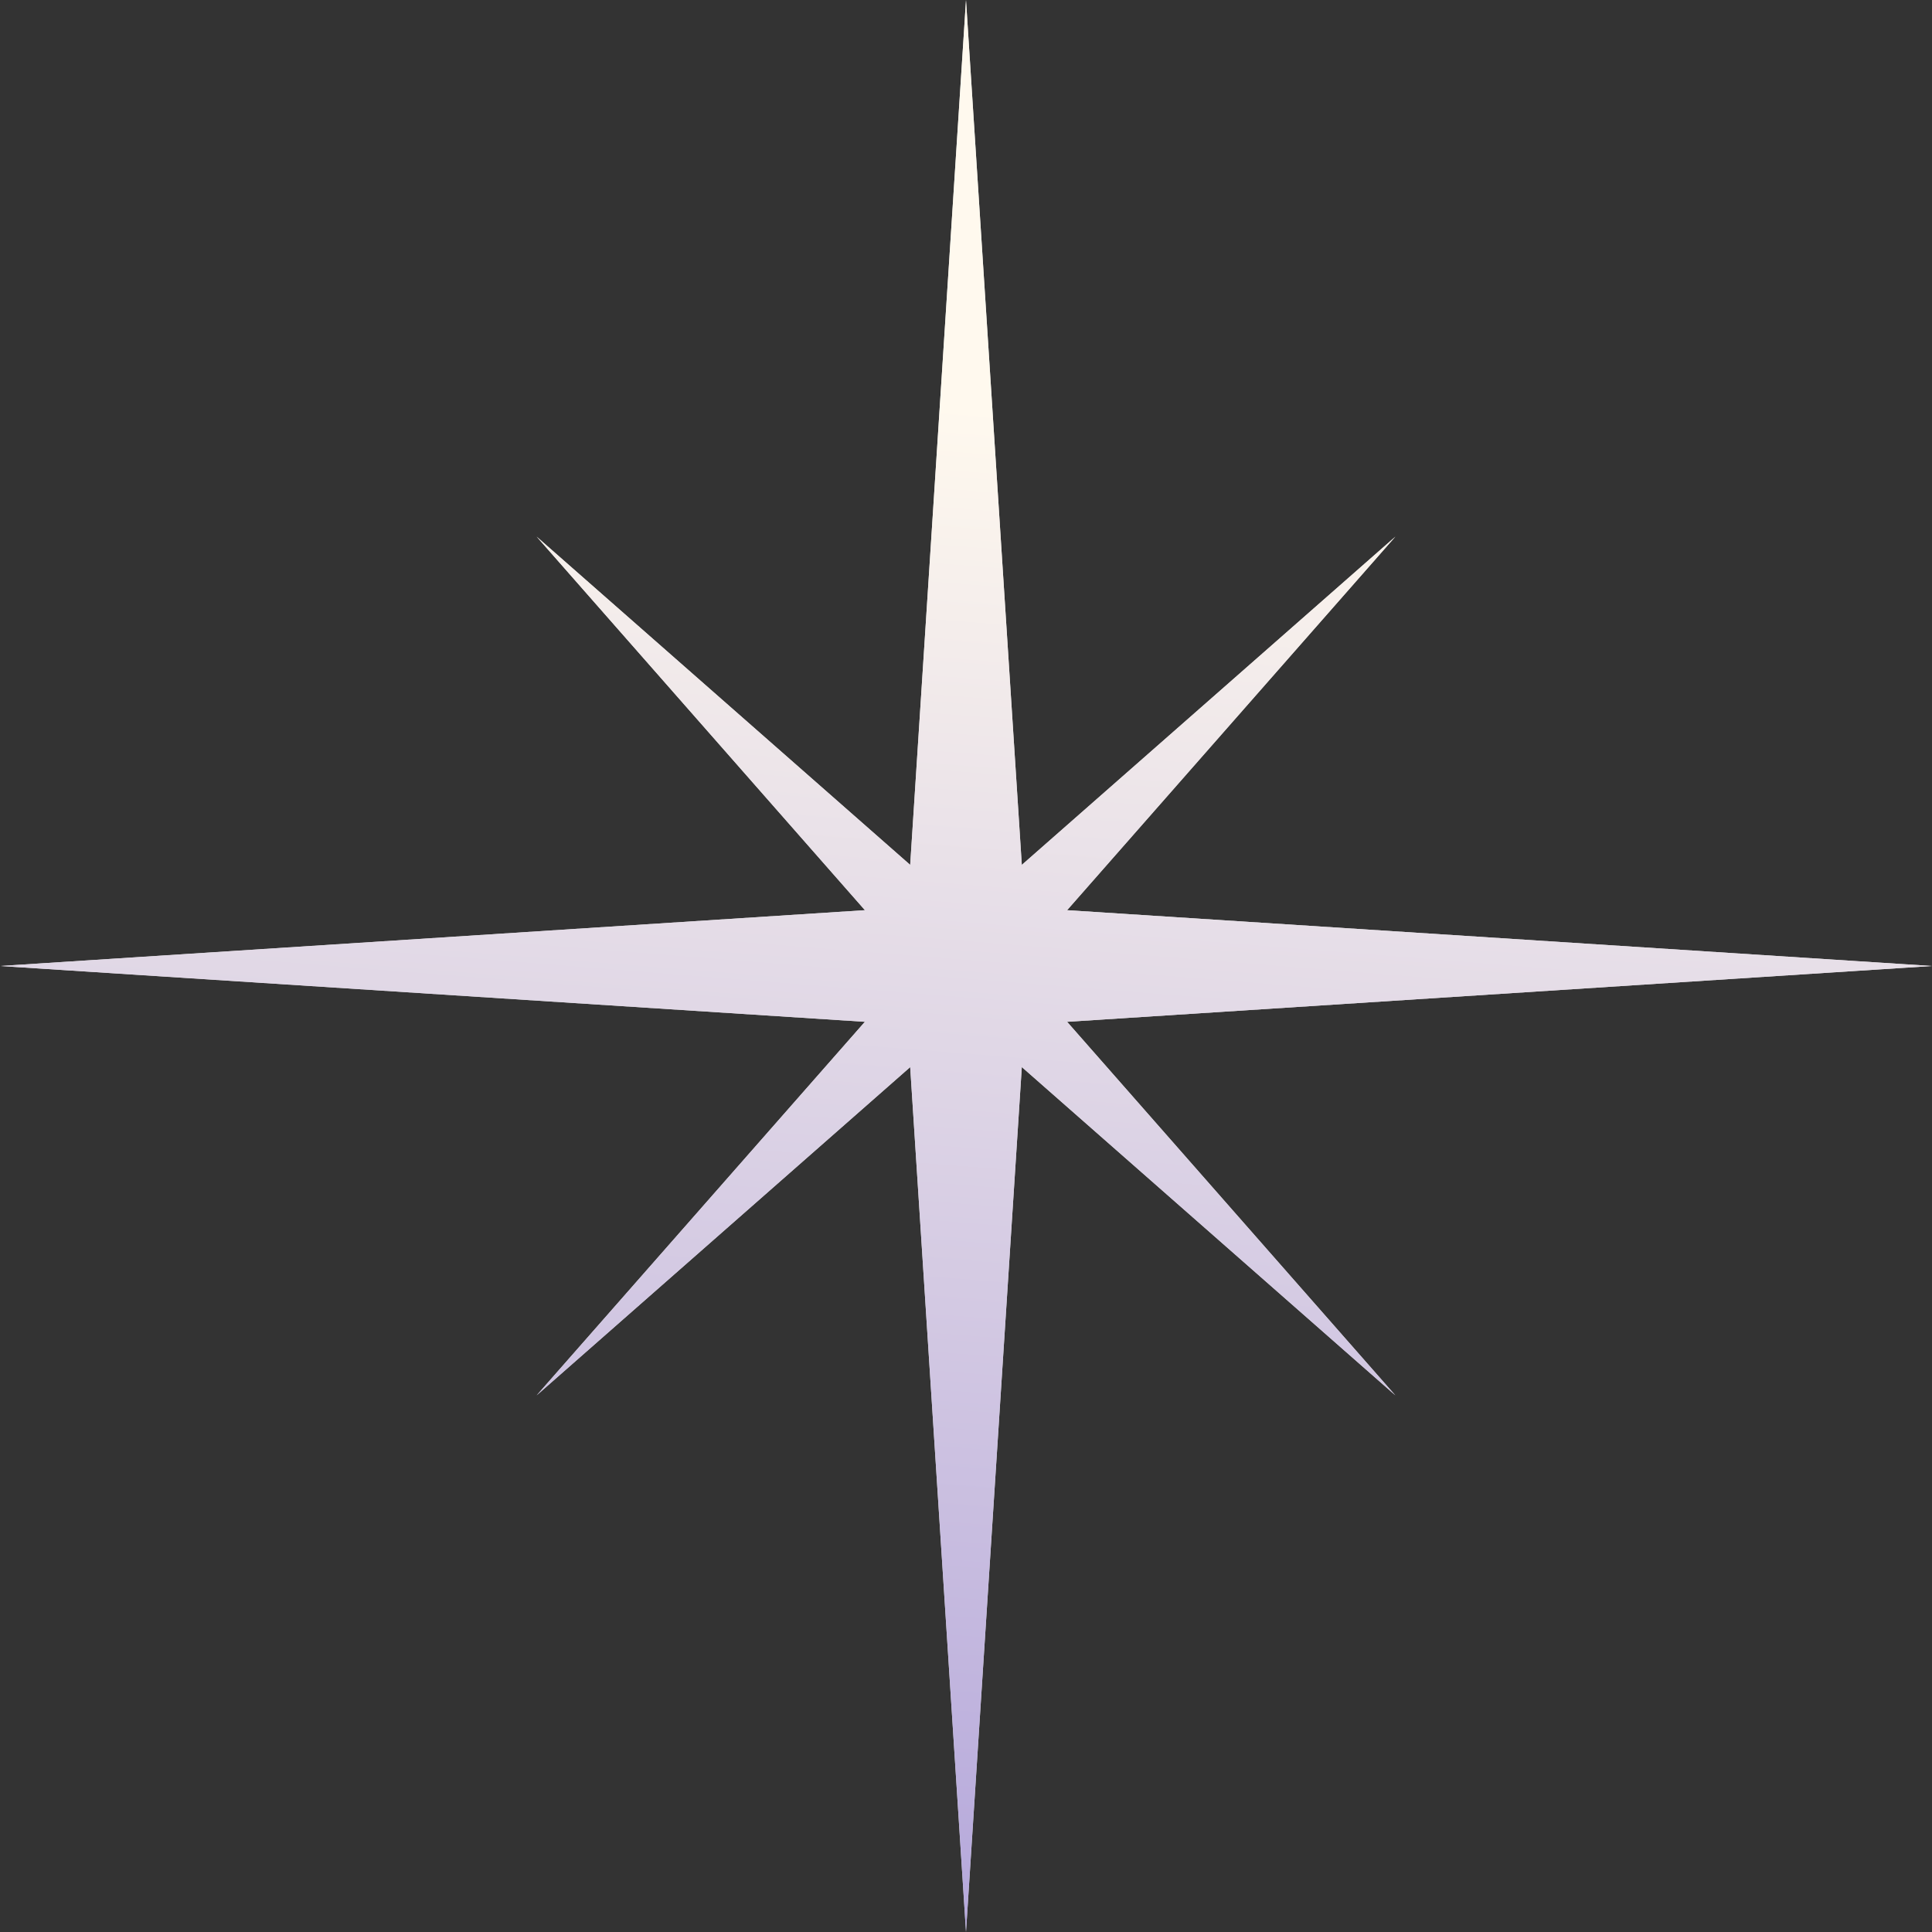 <?xml version="1.0" encoding="UTF-8"?> <svg xmlns="http://www.w3.org/2000/svg" width="45" height="45" viewBox="0 0 45 45" fill="none"><rect x="0" y="0" width="45" height="45" fill="#333333" stroke="none"/> <path fill-rule="evenodd" clip-rule="evenodd" d="M23.8 20.145L22.5 0L21.2 20.145L12.499 12.499L20.146 21.2L0 22.5L20.145 23.8L12.499 32.501L21.2 24.855L22.5 45L23.8 24.854L32.501 32.501L24.855 23.8L45 22.5L24.855 21.2L32.501 12.499L23.8 20.145Z" fill="#D9D9D9"></path> <path fill-rule="evenodd" clip-rule="evenodd" d="M23.8 20.145L22.5 0L21.2 20.145L12.499 12.499L20.146 21.2L0 22.5L20.145 23.8L12.499 32.501L21.2 24.855L22.5 45L23.8 24.854L32.501 32.501L24.855 23.8L45 22.5L24.855 21.2L32.501 12.499L23.8 20.145Z" fill="url(#paint0_linear_1417_1404)"></path> <defs> <linearGradient id="paint0_linear_1417_1404" x1="23.868" y1="45" x2="26.664" y2="9.779" gradientUnits="userSpaceOnUse"> <stop stop-color="#B5A8DB"></stop> <stop offset="1" stop-color="#FFF9EE"></stop> </linearGradient> </defs> </svg> 